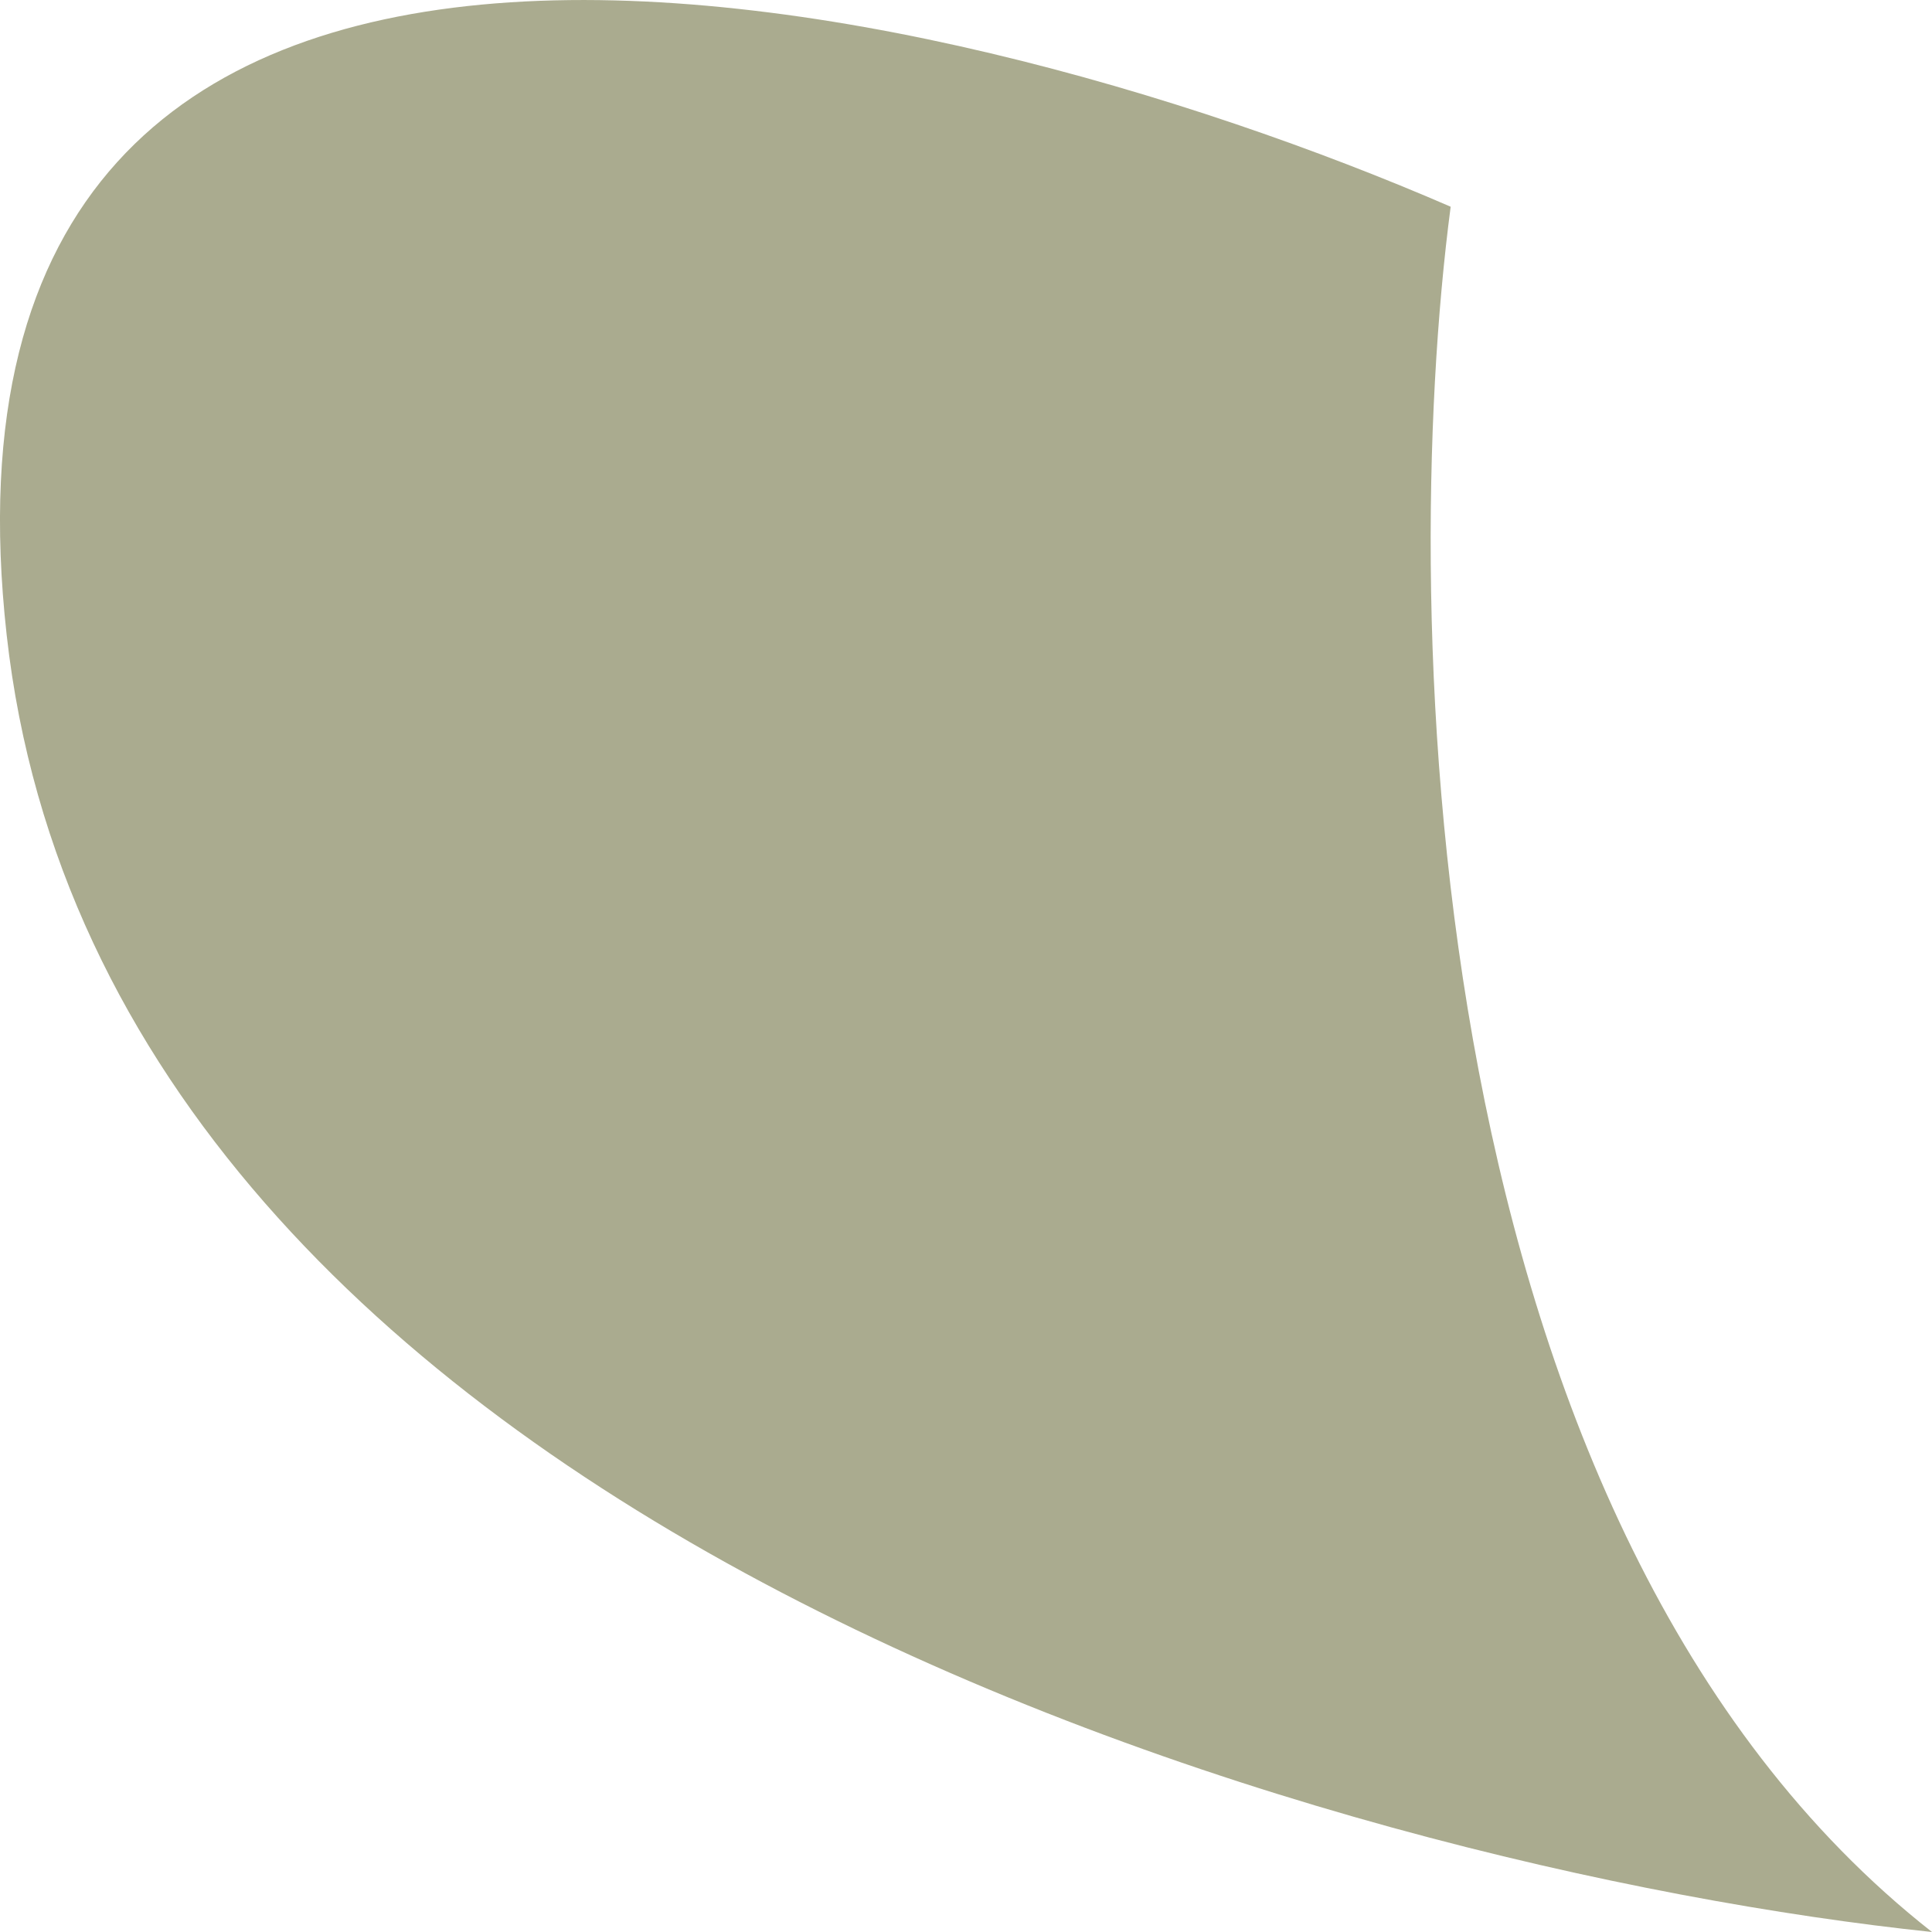 <?xml version="1.0" encoding="UTF-8"?> <svg xmlns="http://www.w3.org/2000/svg" width="29" height="29" viewBox="0 0 29 29" fill="none"><path d="M29 29C21.293 22.951 20.972 9.215 21.775 3.103C13.933 -0.299 -1.382 -3.777 0.1 9.53C1.582 22.838 19.984 28.055 29 29Z" fill="#AAAB8F"></path></svg> 